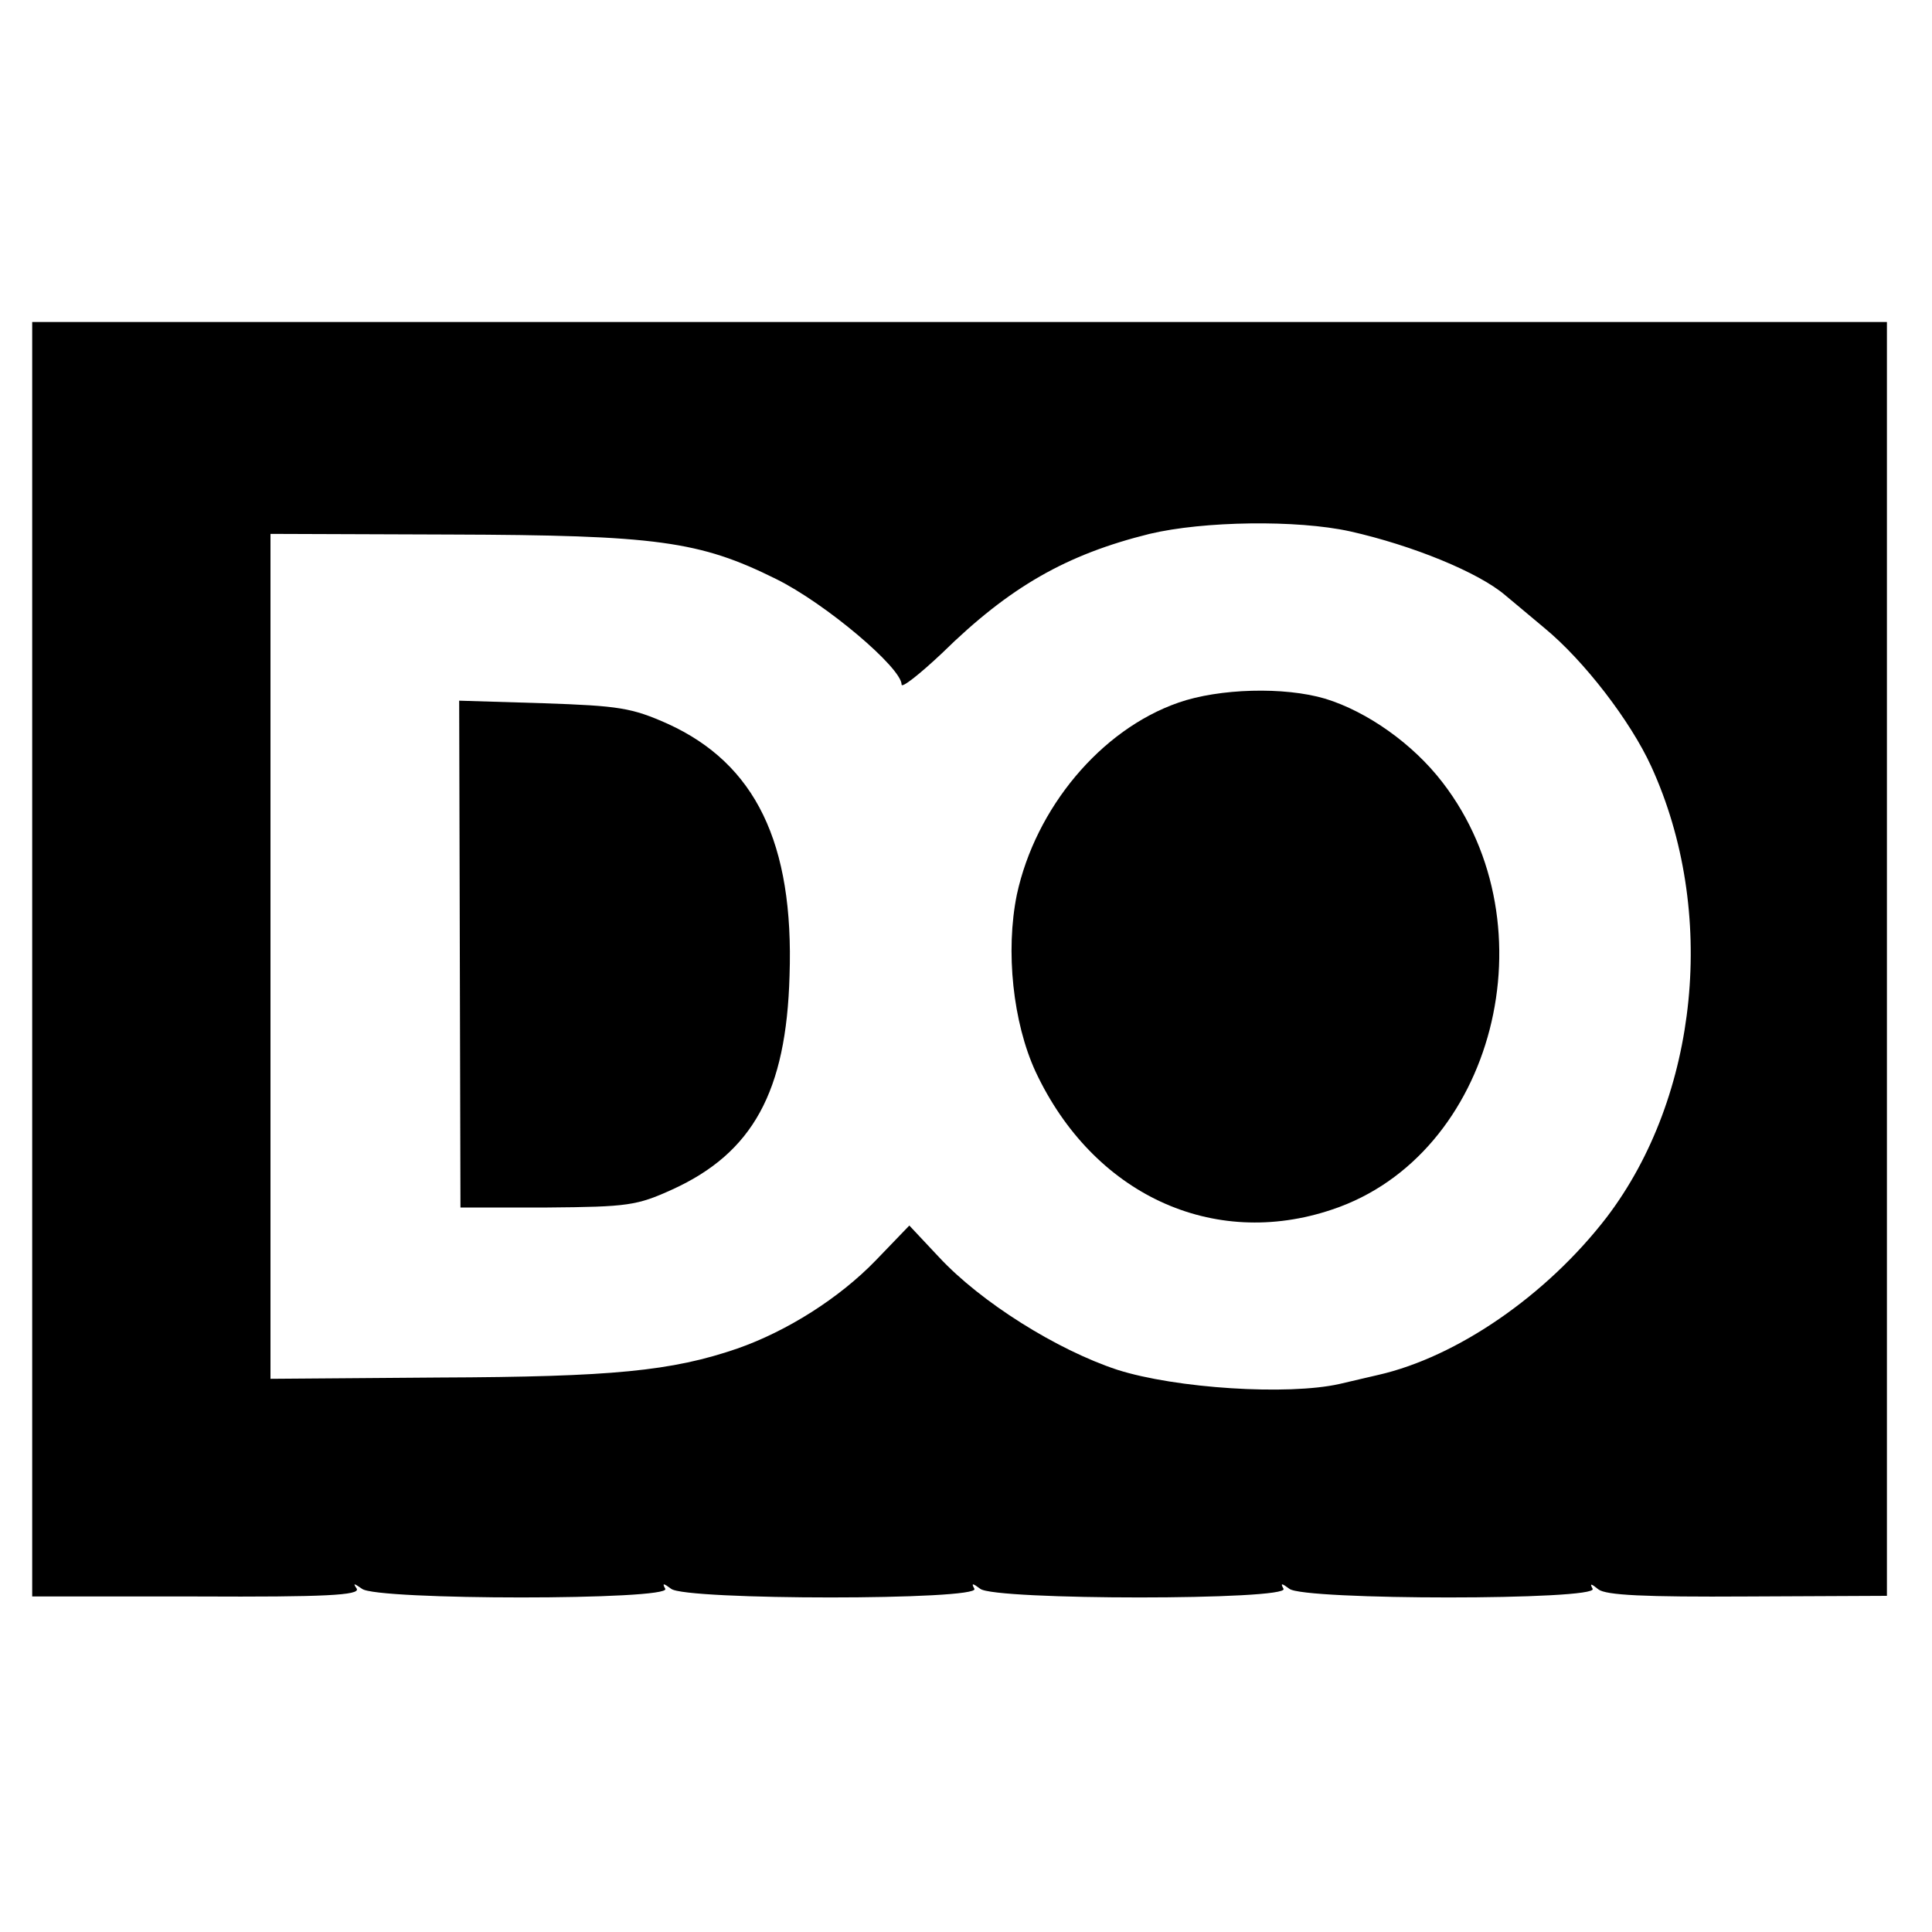 <?xml version="1.0" standalone="no"?>
<!DOCTYPE svg PUBLIC "-//W3C//DTD SVG 20010904//EN"
 "http://www.w3.org/TR/2001/REC-SVG-20010904/DTD/svg10.dtd">
<svg version="1.0" xmlns="http://www.w3.org/2000/svg"
 width="300pt" height="300pt" viewBox="0 0 300 300"
 preserveAspectRatio="xMidYMid meet">
<g transform="translate(0,300) scale(0.1,-0.1)"
fill="#000000" stroke="none">
<path d="M50 1511 l0 -990 256 0 c200 -1 253 2 248 12 -6 9 -5 9 8 0 21 -18
482 -18 471 0 -5 9 -3 9 9 0 21 -18 482 -18 471 0 -5 9 -3 9 9 0 21 -18 482
-18 471 0 -5 9 -3 9 9 0 21 -18 482 -18 471 0 -5 9 -2 8 9 -1 12 -9 70 -12
232 -11 l216 1 0 989 0 989 -1440 0 -1440 0 0 -989z m2046 664 c98 -22 200
-64 241 -99 7 -6 35 -29 61 -51 62 -51 134 -145 166 -215 103 -225 74 -512
-69 -700 -93 -121 -232 -217 -355 -245 -8 -2 -35 -8 -60 -14 -80 -18 -254 -7
-345 22 -94 31 -212 105 -277 175 l-46 49 -52 -54 c-57 -59 -138 -110 -215
-137 -102 -35 -194 -44 -463 -45 l-262 -2 0 656 0 656 278 -1 c322 -1 388 -10
507 -69 77 -38 195 -138 195 -164 0 -6 28 16 63 49 105 103 193 153 322 185
84 20 229 22 311 4z"/>
<path d="M1830 1909 c-121 -42 -222 -164 -251 -298 -18 -88 -6 -199 29 -275
89 -190 275 -277 461 -214 251 84 343 440 171 663 -46 60 -117 110 -182 130
-64 19 -165 16 -228 -6z"/>
<path d="M714 1519 l1 -394 135 0 c125 1 139 3 194 28 125 57 177 152 182 332
7 206 -53 329 -189 391 -56 25 -76 28 -193 32 l-131 4 1 -393z"/>
</g>
</svg>
